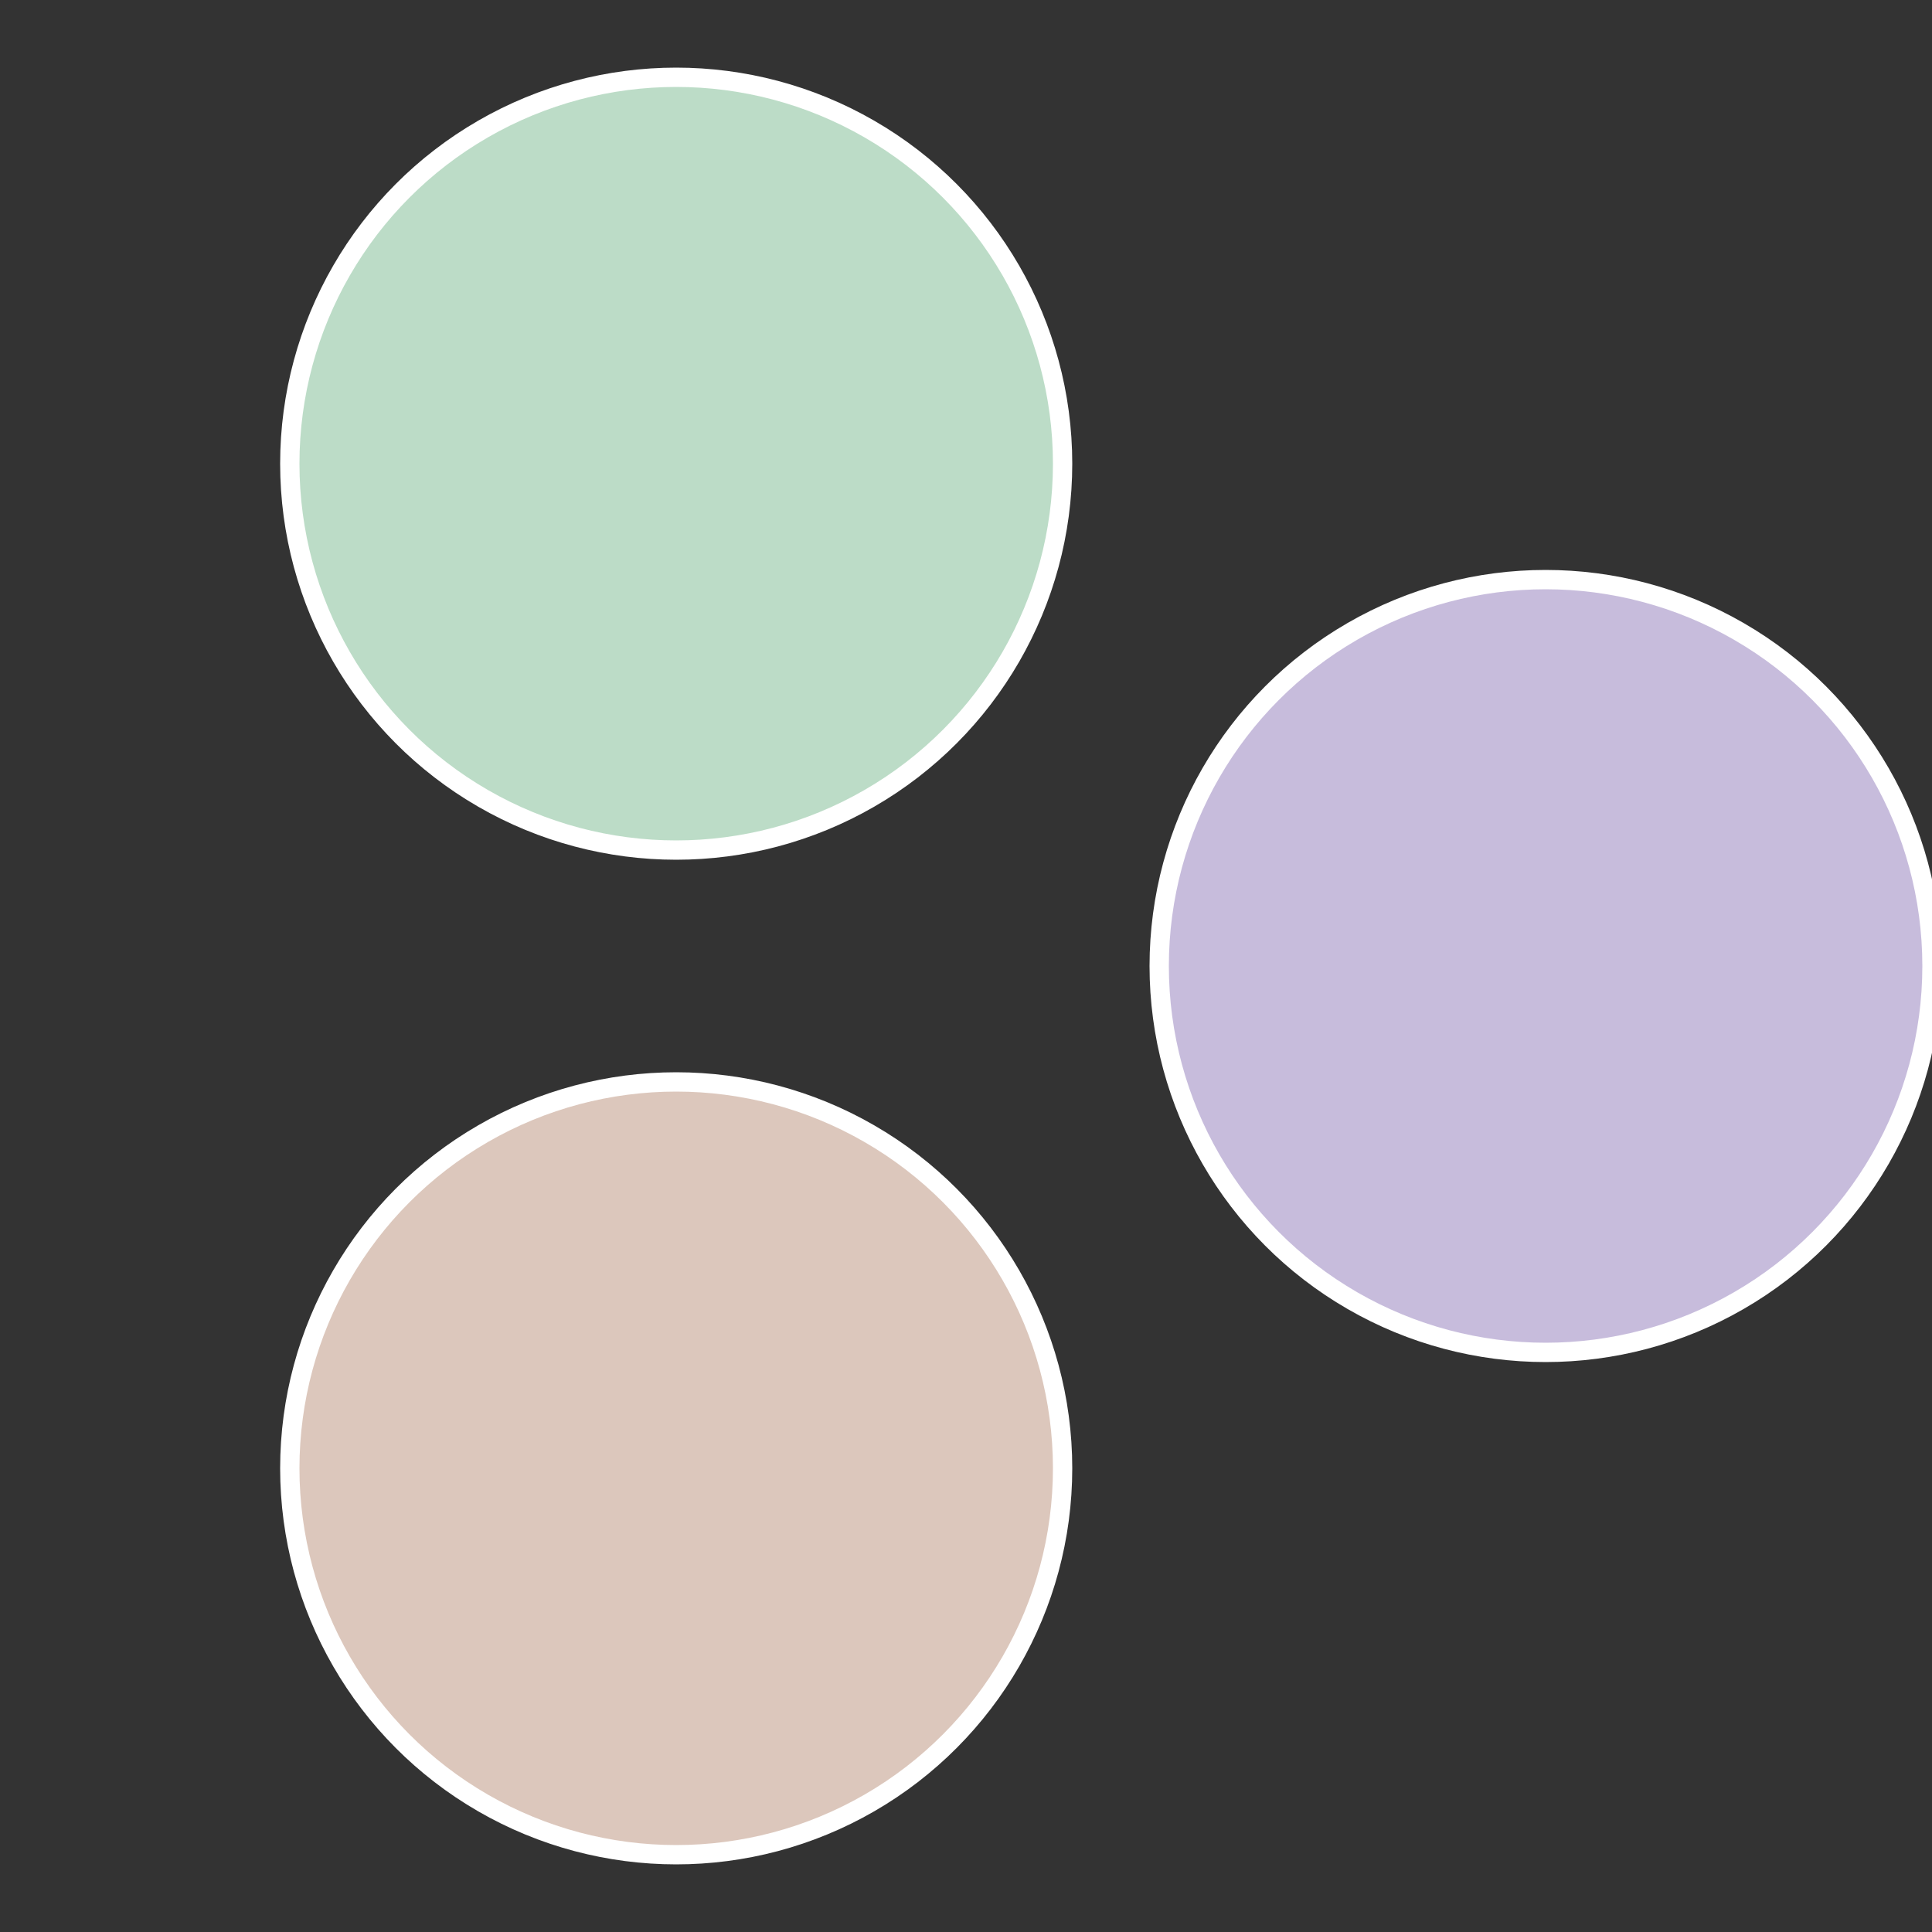 <?xml version="1.0" standalone="no"?>
<svg width="500" height="500" viewBox="-1 -1 2 2" xmlns="http://www.w3.org/2000/svg">
 
                <rect x="-1" y="-1" width="2" height="2" fill="#333333" stroke="none"/>
 
                <circle cx="0.6" cy="0" r="0.4" fill="#c7bcdc" stroke="#fff" stroke-width="1%" />
             
                <circle cx="-0.3" cy="0.52" r="0.4" fill="#dcc7bc" stroke="#fff" stroke-width="1%" />
             
                <circle cx="-0.3" cy="-0.52" r="0.4" fill="#bcdcc7" stroke="#fff" stroke-width="1%" />
            </svg>
